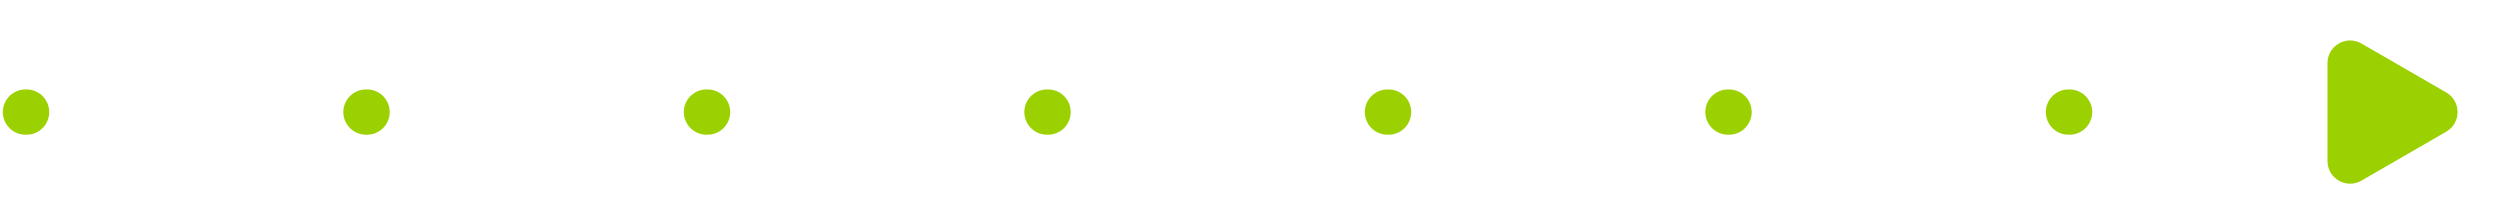 <svg width="221" height="19" viewBox="0 0 221 19" fill="none" xmlns="http://www.w3.org/2000/svg">
<path d="M2.25 9.907L186.25 9.907" stroke="#9BD100" stroke-width="4" stroke-linecap="round" stroke-dasharray="0.1 30"/>
<path d="M216.25 8.175C217.583 8.945 217.583 10.87 216.25 11.639L208.75 15.969C207.417 16.739 205.75 15.777 205.75 14.237L205.75 5.577C205.75 4.037 207.417 3.075 208.75 3.845L216.25 8.175Z" fill="#9BD100"/>
</svg>
